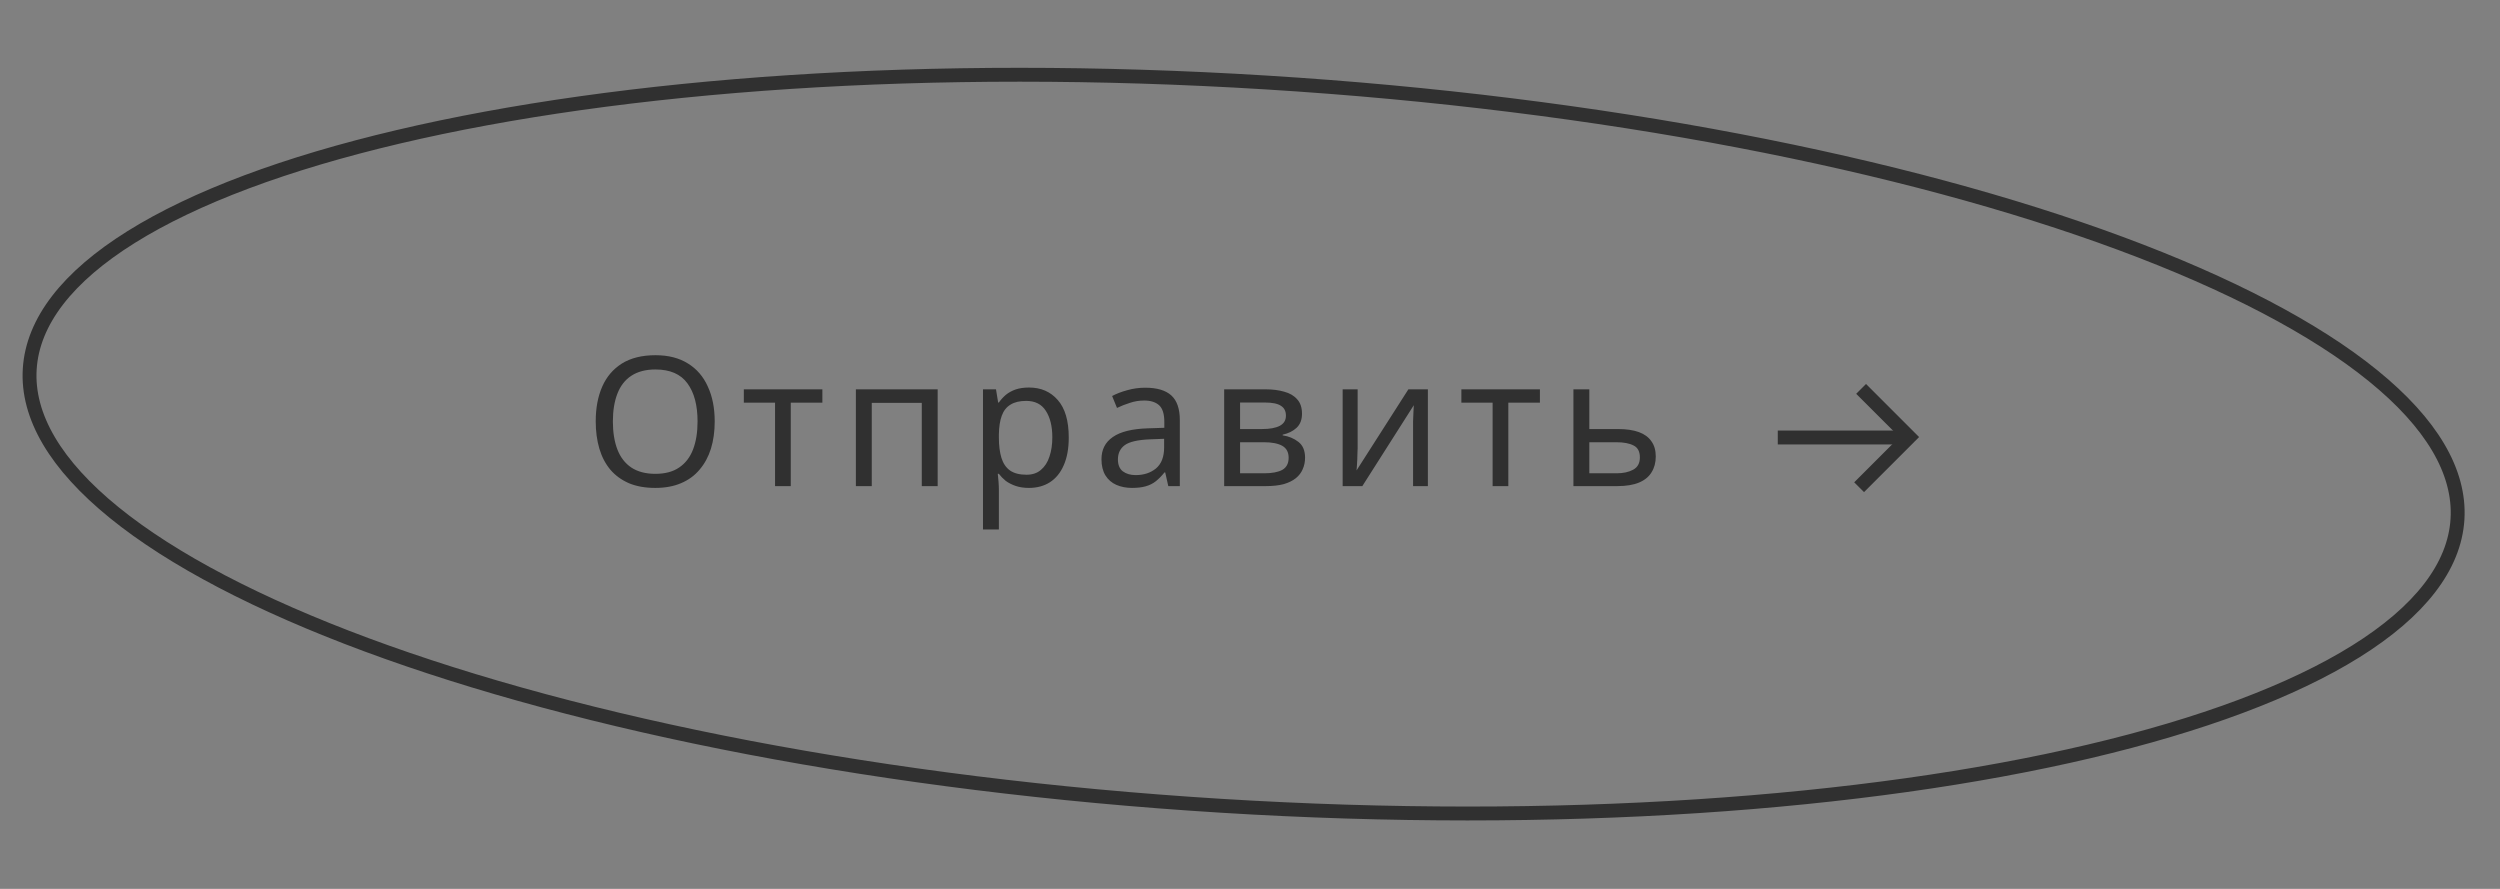 <?xml version="1.0" encoding="UTF-8"?> <svg xmlns="http://www.w3.org/2000/svg" width="180" height="64" viewBox="0 0 180 64" fill="none"><rect x="0" y="0" width="180" height="64" fill="#808080" stroke="none"/><path d="M91.152 5.938C115.389 7.438 137.129 11.761 152.68 17.526C160.459 20.41 166.663 23.645 170.855 27.047C175.058 30.458 177.15 33.961 176.939 37.385C176.727 40.808 174.219 44.027 169.627 46.895C165.047 49.754 158.492 52.199 150.417 54.102C134.273 57.906 112.166 59.516 87.929 58.016C63.692 56.516 41.951 52.194 26.399 46.428C18.62 43.544 12.417 40.31 8.225 36.908C4.021 33.496 1.929 29.993 2.141 26.569C2.353 23.145 4.861 19.927 9.453 17.06C14.033 14.201 20.587 11.756 28.663 9.853C44.806 6.048 66.914 4.438 91.152 5.938Z" stroke="#303030"></path><path d="M51.459 30.346C51.459 31.065 51.368 31.72 51.186 32.309C51.004 32.89 50.731 33.392 50.367 33.817C50.012 34.242 49.566 34.567 49.028 34.792C48.5 35.017 47.884 35.13 47.182 35.13C46.454 35.13 45.822 35.017 45.284 34.792C44.747 34.558 44.301 34.233 43.945 33.817C43.59 33.392 43.326 32.885 43.152 32.296C42.979 31.707 42.892 31.052 42.892 30.333C42.892 29.38 43.048 28.548 43.36 27.837C43.672 27.126 44.145 26.572 44.777 26.173C45.419 25.774 46.225 25.575 47.195 25.575C48.123 25.575 48.903 25.774 49.535 26.173C50.168 26.563 50.645 27.118 50.965 27.837C51.295 28.548 51.459 29.384 51.459 30.346ZM44.127 30.346C44.127 31.126 44.236 31.798 44.452 32.361C44.669 32.924 45.003 33.358 45.453 33.661C45.913 33.964 46.489 34.116 47.182 34.116C47.884 34.116 48.456 33.964 48.898 33.661C49.349 33.358 49.683 32.924 49.899 32.361C50.116 31.798 50.224 31.126 50.224 30.346C50.224 29.176 49.982 28.262 49.496 27.603C49.011 26.936 48.244 26.602 47.195 26.602C46.493 26.602 45.913 26.754 45.453 27.057C45.003 27.352 44.669 27.781 44.452 28.344C44.236 28.899 44.127 29.566 44.127 30.346ZM59.211 28.994H56.935V35H55.804V28.994H53.556V28.032H59.211V28.994ZM67.512 28.032V35H66.368V29.007H62.767V35H61.623V28.032H67.512ZM74.09 27.902C74.948 27.902 75.637 28.201 76.157 28.799C76.686 29.397 76.95 30.298 76.95 31.503C76.95 32.292 76.829 32.959 76.586 33.505C76.352 34.042 76.019 34.45 75.585 34.727C75.161 34.996 74.658 35.13 74.077 35.13C73.722 35.13 73.406 35.082 73.128 34.987C72.851 34.892 72.613 34.77 72.413 34.623C72.223 34.467 72.058 34.298 71.919 34.116H71.841C71.859 34.263 71.876 34.45 71.893 34.675C71.911 34.9 71.919 35.095 71.919 35.26V38.12H70.775V28.032H71.711L71.867 28.981H71.919C72.058 28.782 72.223 28.6 72.413 28.435C72.613 28.27 72.847 28.14 73.115 28.045C73.393 27.95 73.718 27.902 74.09 27.902ZM73.882 28.864C73.414 28.864 73.037 28.955 72.751 29.137C72.465 29.31 72.257 29.575 72.127 29.93C71.997 30.285 71.928 30.736 71.919 31.282V31.503C71.919 32.075 71.98 32.56 72.101 32.959C72.223 33.358 72.426 33.661 72.712 33.869C73.007 34.077 73.406 34.181 73.908 34.181C74.333 34.181 74.68 34.064 74.948 33.83C75.226 33.596 75.429 33.28 75.559 32.881C75.698 32.474 75.767 32.01 75.767 31.49C75.767 30.693 75.611 30.056 75.299 29.579C74.996 29.102 74.524 28.864 73.882 28.864ZM82.453 27.915C83.302 27.915 83.93 28.101 84.338 28.474C84.745 28.847 84.948 29.44 84.948 30.255V35H84.117L83.895 34.012H83.844C83.644 34.263 83.436 34.476 83.219 34.649C83.011 34.814 82.769 34.935 82.492 35.013C82.223 35.091 81.894 35.13 81.504 35.13C81.088 35.13 80.71 35.056 80.373 34.909C80.043 34.762 79.783 34.536 79.593 34.233C79.402 33.921 79.306 33.531 79.306 33.063C79.306 32.37 79.579 31.837 80.126 31.464C80.671 31.083 81.512 30.875 82.647 30.84L83.831 30.801V30.385C83.831 29.804 83.705 29.401 83.454 29.176C83.202 28.951 82.847 28.838 82.388 28.838C82.023 28.838 81.677 28.894 81.347 29.007C81.018 29.111 80.71 29.232 80.424 29.371L80.073 28.513C80.377 28.348 80.737 28.21 81.153 28.097C81.569 27.976 82.002 27.915 82.453 27.915ZM82.79 31.633C81.924 31.668 81.322 31.806 80.984 32.049C80.654 32.292 80.49 32.634 80.49 33.076C80.49 33.466 80.606 33.752 80.841 33.934C81.083 34.116 81.391 34.207 81.763 34.207C82.353 34.207 82.843 34.047 83.233 33.726C83.623 33.397 83.817 32.894 83.817 32.218V31.594L82.79 31.633ZM93.744 29.787C93.744 30.22 93.614 30.558 93.354 30.801C93.094 31.044 92.76 31.208 92.353 31.295V31.347C92.786 31.408 93.163 31.564 93.484 31.815C93.804 32.058 93.965 32.439 93.965 32.959C93.965 33.254 93.908 33.527 93.796 33.778C93.692 34.029 93.527 34.246 93.302 34.428C93.076 34.61 92.786 34.753 92.431 34.857C92.075 34.952 91.646 35 91.144 35H88.141V28.032H91.131C91.625 28.032 92.067 28.088 92.457 28.201C92.855 28.305 93.167 28.487 93.393 28.747C93.627 28.998 93.744 29.345 93.744 29.787ZM92.782 32.959C92.782 32.56 92.63 32.274 92.327 32.101C92.023 31.928 91.577 31.841 90.988 31.841H89.285V34.077H91.014C91.586 34.077 92.023 33.995 92.327 33.83C92.63 33.657 92.782 33.366 92.782 32.959ZM92.587 29.93C92.587 29.601 92.465 29.362 92.223 29.215C91.989 29.059 91.603 28.981 91.066 28.981H89.285V30.892H90.858C91.421 30.892 91.85 30.814 92.145 30.658C92.439 30.502 92.587 30.259 92.587 29.93ZM97.75 32.283C97.75 32.361 97.746 32.474 97.737 32.621C97.737 32.76 97.733 32.911 97.724 33.076C97.715 33.232 97.707 33.384 97.698 33.531C97.689 33.67 97.68 33.782 97.672 33.869L101.403 28.032H102.807V35H101.741V30.892C101.741 30.753 101.741 30.571 101.741 30.346C101.75 30.121 101.758 29.9 101.767 29.683C101.776 29.458 101.784 29.289 101.793 29.176L98.088 35H96.671V28.032H97.75V32.283ZM110.874 28.994H108.599V35H107.468V28.994H105.219V28.032H110.874V28.994ZM116.498 30.892C117.105 30.892 117.607 30.966 118.006 31.113C118.405 31.26 118.704 31.481 118.903 31.776C119.111 32.062 119.215 32.426 119.215 32.868C119.215 33.301 119.115 33.678 118.916 33.999C118.725 34.32 118.426 34.567 118.019 34.74C117.612 34.913 117.087 35 116.446 35H113.287V28.032H114.431V30.892H116.498ZM118.071 32.933C118.071 32.508 117.919 32.222 117.616 32.075C117.321 31.919 116.905 31.841 116.368 31.841H114.431V34.077H116.394C116.879 34.077 117.278 33.99 117.59 33.817C117.911 33.644 118.071 33.349 118.071 32.933Z" fill="#303030"></path><path d="M137.468 31.468L137.821 31.821L138.175 31.468L137.821 31.114L137.468 31.468ZM133.856 34.372L133.502 34.726L134.21 35.433L134.563 35.08L133.856 34.372ZM134 28L133.646 28.354L137.114 31.821L137.468 31.468L137.821 31.114L134.354 27.646L134 28ZM137.468 31.468L137.114 31.114L133.856 34.372L134.21 34.726L134.563 35.08L137.821 31.821L137.468 31.468Z" fill="#303030"></path><rect x="0.25" y="-0.25" width="8.5" height="0.5" transform="matrix(1 0 0 -1 128 31.5)" fill="white" stroke="#303030" stroke-width="0.5"></rect></svg> 